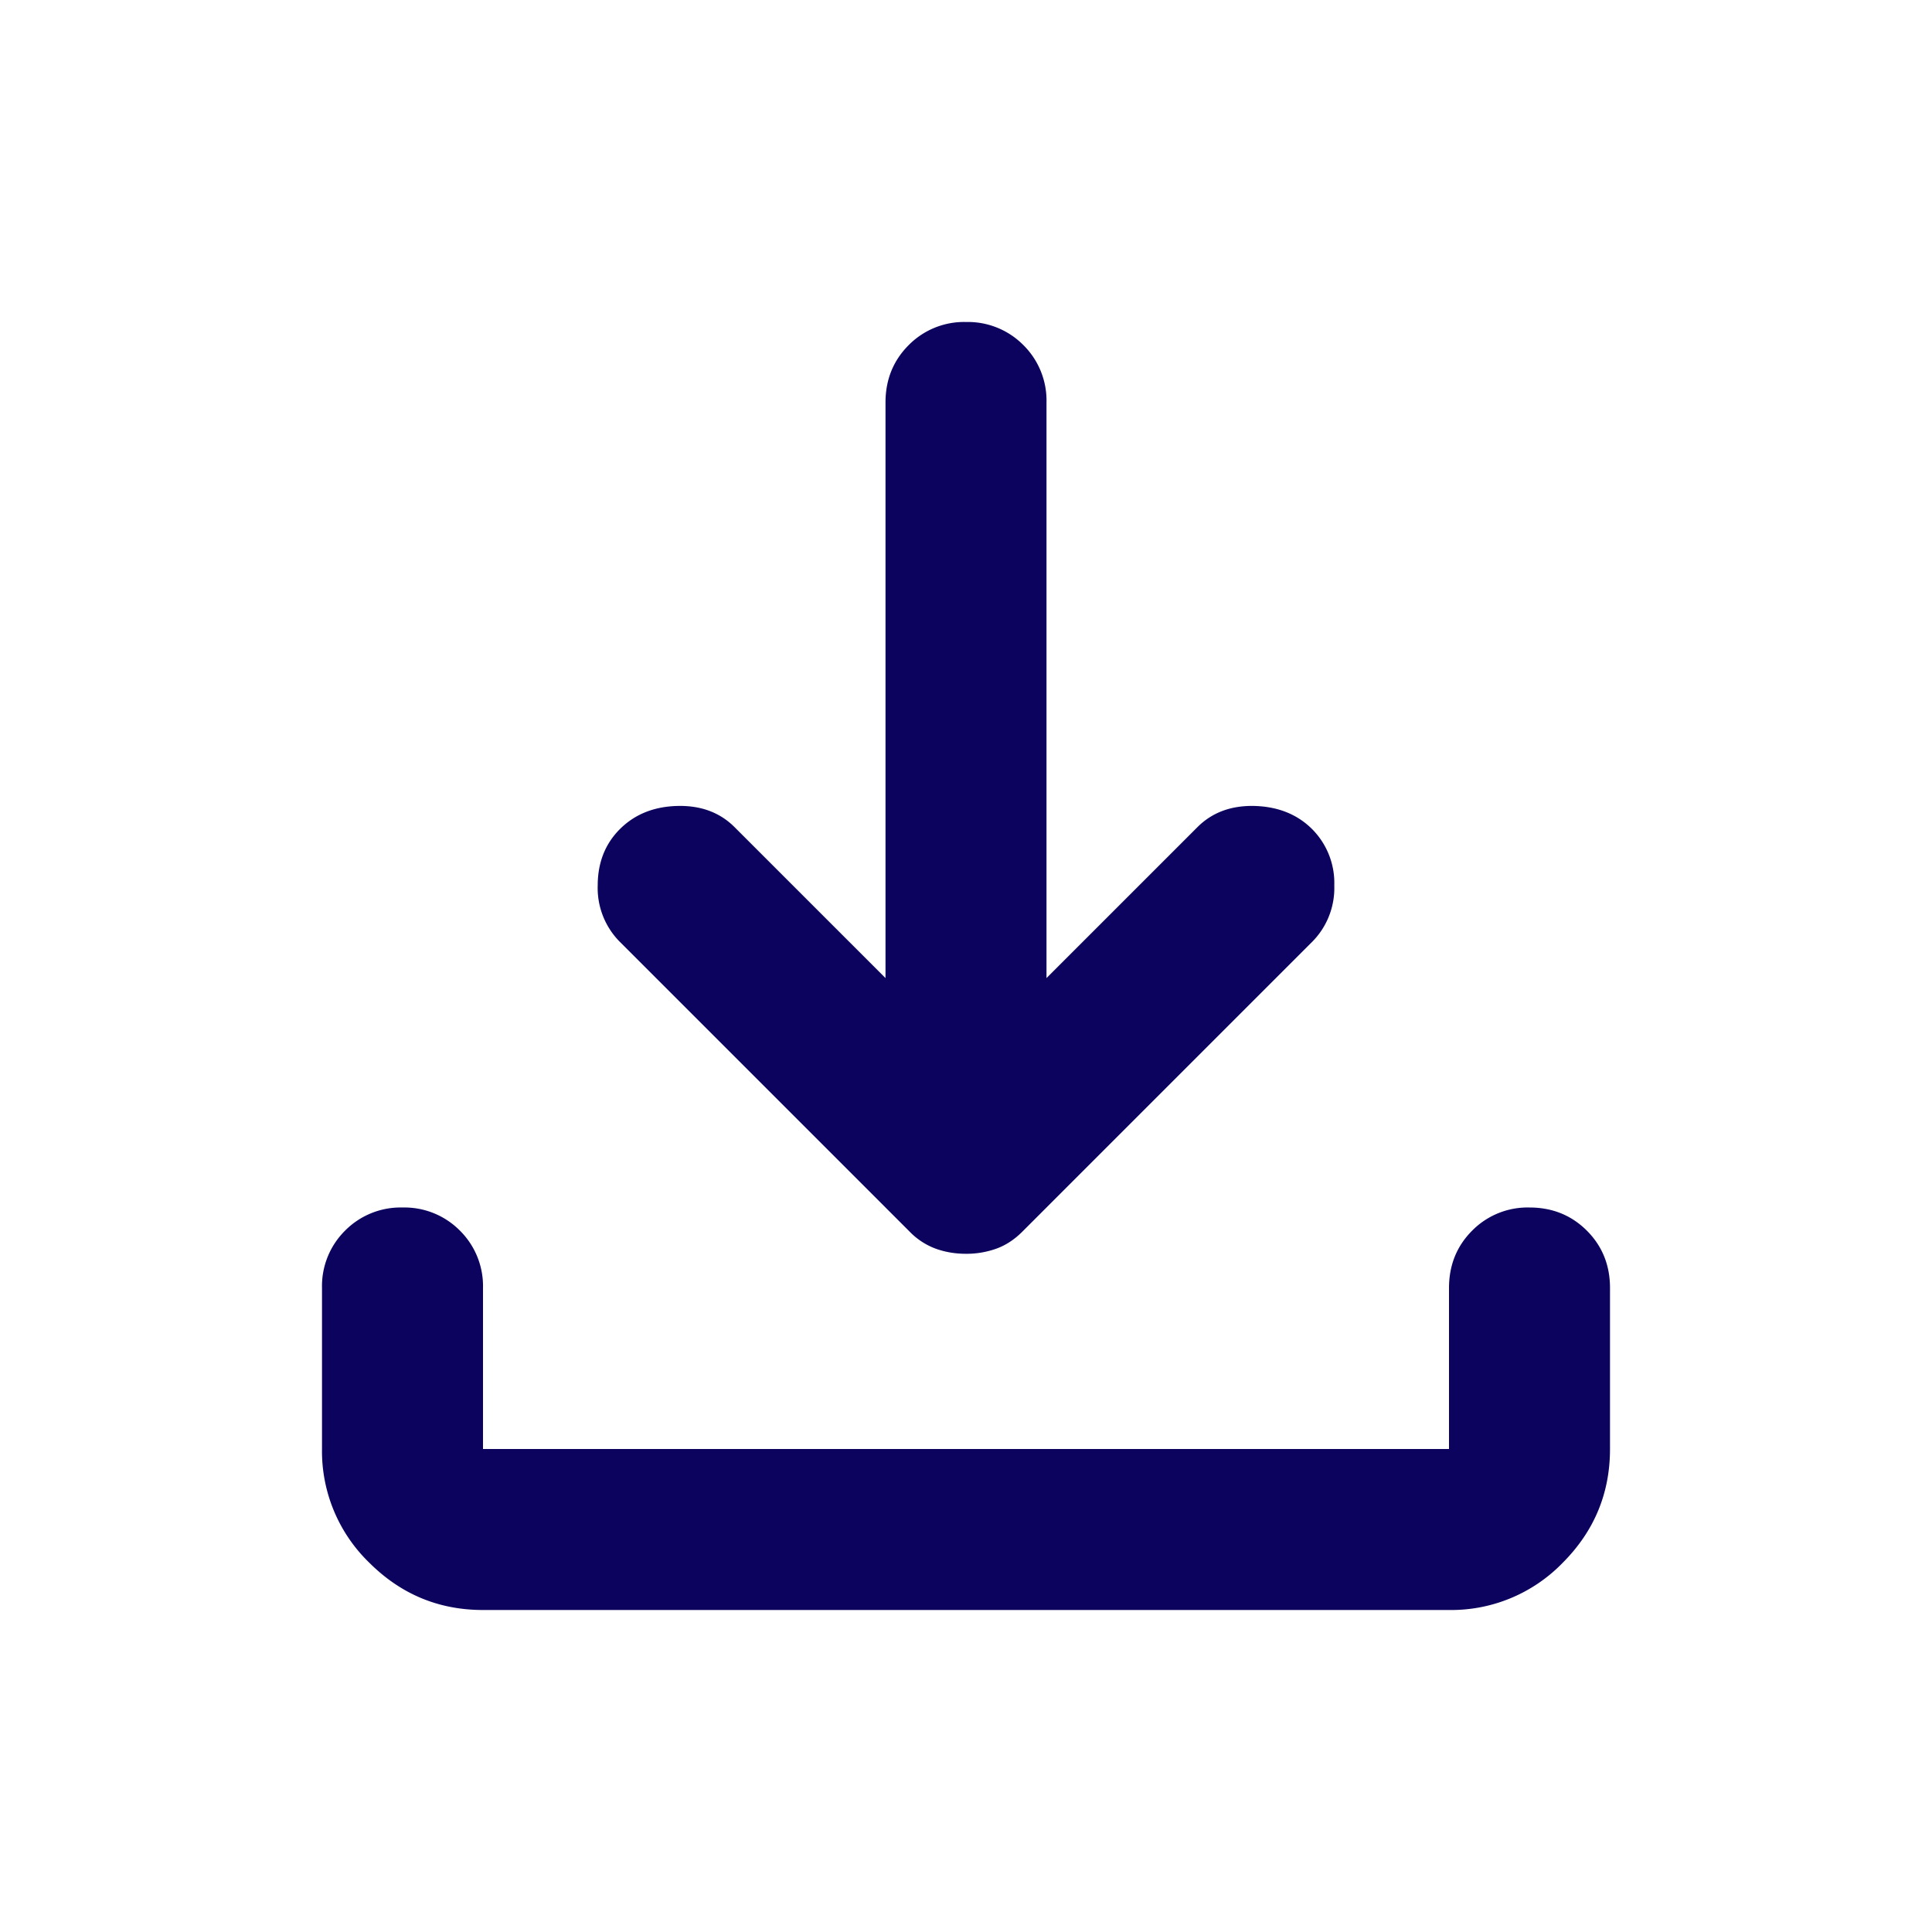 <svg width="24" height="24" viewBox="0 0 24 24" xmlns="http://www.w3.org/2000/svg">
    <path d="M12 15.575c-.133 0-.258-.021-.375-.063a.872.872 0 0 1-.325-.212l-3.6-3.6a.948.948 0 0 1-.275-.7c0-.283.092-.517.275-.7.183-.183.42-.28.712-.288.292-.008.53.08.713.263L11 12.15V5c0-.283.096-.521.288-.713A.967.967 0 0 1 12 4a.97.97 0 0 1 .713.287A.97.97 0 0 1 13 5v7.15l1.875-1.875c.183-.183.421-.271.713-.263.291.009.529.105.712.288a.948.948 0 0 1 .275.7.948.948 0 0 1-.275.7l-3.6 3.6c-.1.1-.208.17-.325.212a1.099 1.099 0 0 1-.375.063zM6 20c-.55 0-1.02-.196-1.412-.587A1.927 1.927 0 0 1 4 18v-2a.97.97 0 0 1 .287-.713A.97.97 0 0 1 5 15a.97.97 0 0 1 .713.287A.97.97 0 0 1 6 16v2h12v-2c0-.283.096-.521.288-.713A.967.967 0 0 1 19 15c.283 0 .52.096.712.287.192.192.288.43.288.713v2c0 .55-.196 1.021-.587 1.413A1.928 1.928 0 0 1 18 20H6z" fill="#0C035E" fill-rule="evenodd"/>
</svg>
